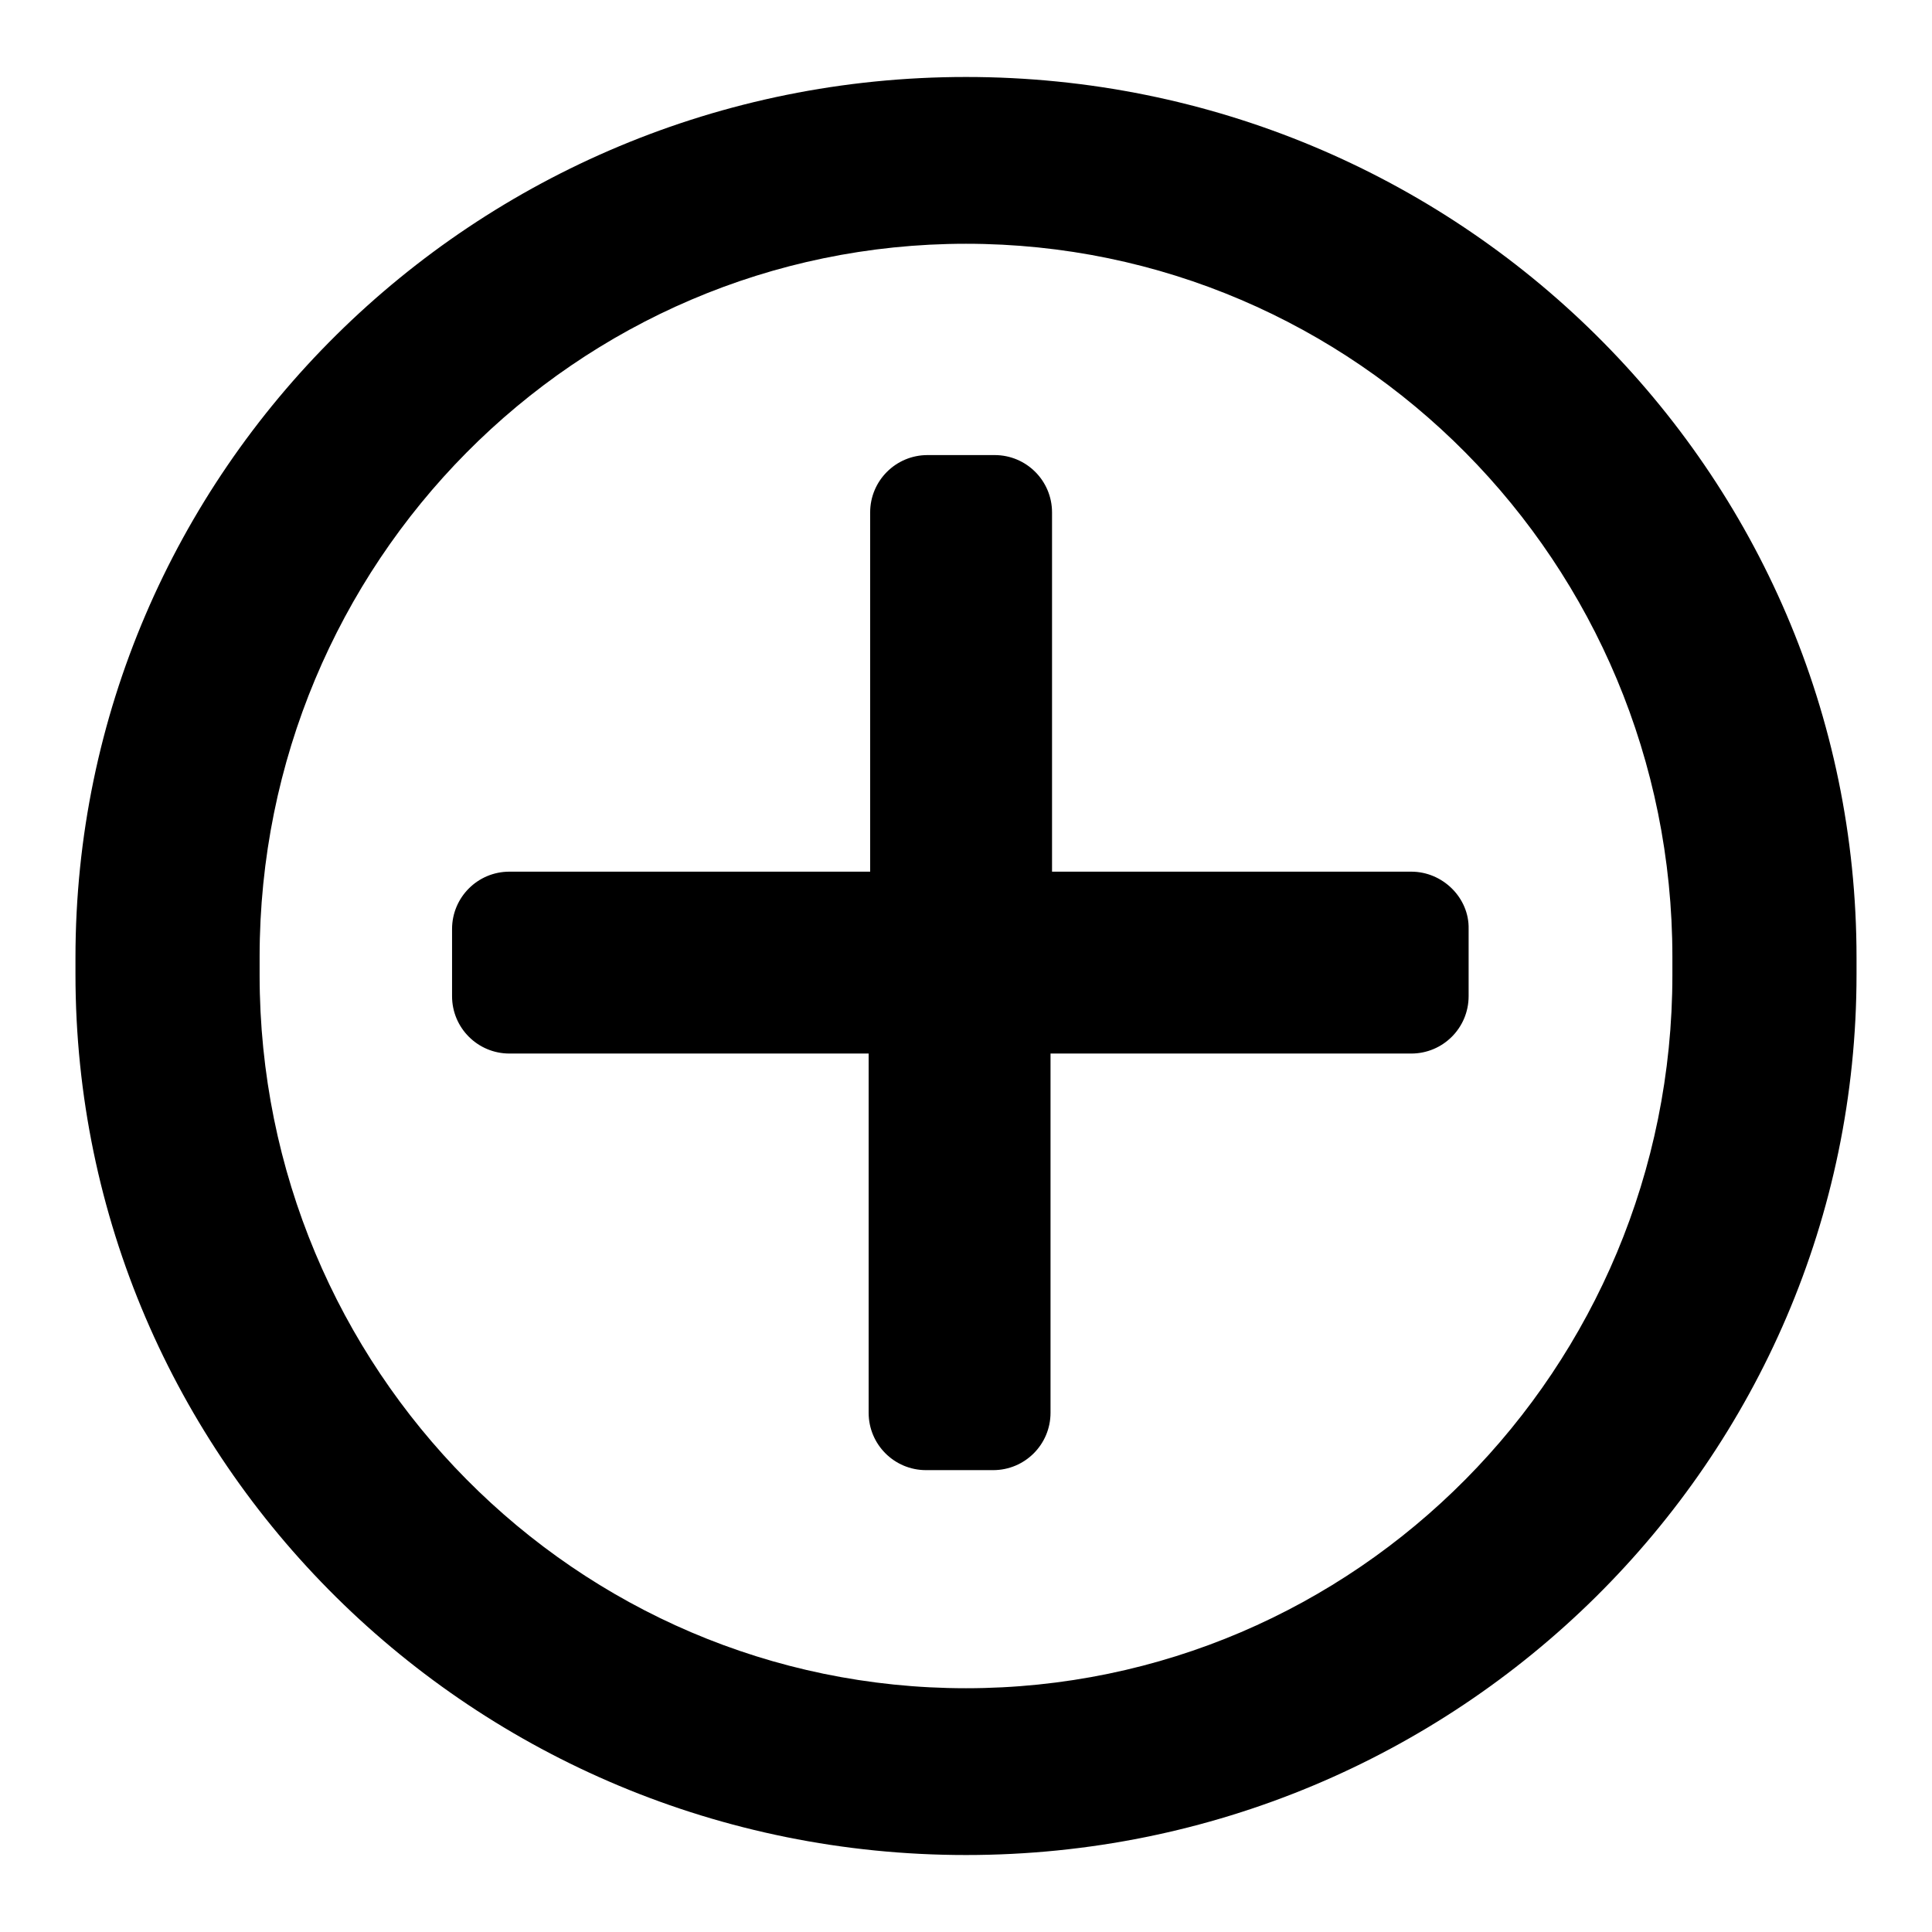 <?xml version="1.0" encoding="utf-8"?>
<!-- Svg Vector Icons : http://www.onlinewebfonts.com/icon -->
<!DOCTYPE svg PUBLIC "-//W3C//DTD SVG 1.1//EN" "http://www.w3.org/Graphics/SVG/1.1/DTD/svg11.dtd">
<svg version="1.1" xmlns="http://www.w3.org/2000/svg" xmlns:xlink="http://www.w3.org/1999/xlink" x="0px" y="0px" viewBox="0 0 256 256" enable-background="new 0 0 256 256" xml:space="preserve">
<g> <path fill="#000000" d="M246,126.9c0-64.5-52.8-116.7-118-116.7c-65.2,0-118,52.3-118,116.7c0,0.4,0,0.8,0,1.1c0,0.4,0,0.8,0,1.1 c0,64.5,52.8,116.7,118,116.7c65.2,0,118-52.3,118-116.7c0-0.4,0-0.8,0-1.1C246,127.6,246,127.2,246,126.9z M221.6,128 c0,0.2,0,0.3,0,0.5h0c0,0.2,0,0.5,0,0.7c0,52.2-41.9,94.5-93.6,94.5c-51.7,0-93.6-42.3-93.6-94.5c0-0.2,0-0.5,0-0.7h0 c0-0.2,0-0.3,0-0.5c0-0.2,0-0.3,0-0.5h0c0-0.2,0-0.5,0-0.7c0-52.2,41.9-94.5,93.6-94.5c51.7,0,93.6,42.3,93.6,94.5 c0,0.2,0,0.5,0,0.7h0C221.6,127.7,221.6,127.8,221.6,128z M187,115.5h-47.6V67.9c0-4.2-3.4-7.6-7.6-7.6h-8.9 c-4.2,0-7.6,3.4-7.6,7.6v47.6H67.5c-4.2,0-7.6,3.4-7.6,7.6v8.9c0,4.2,3.4,7.6,7.6,7.6h47.6v47.6c0,4.2,3.4,7.6,7.6,7.6h8.9 c4.2,0,7.6-3.4,7.6-7.6v-47.6H187c4.2,0,7.6-3.4,7.6-7.6v-8.9C194.7,119,191.2,115.5,187,115.5z"/></g>
</svg>